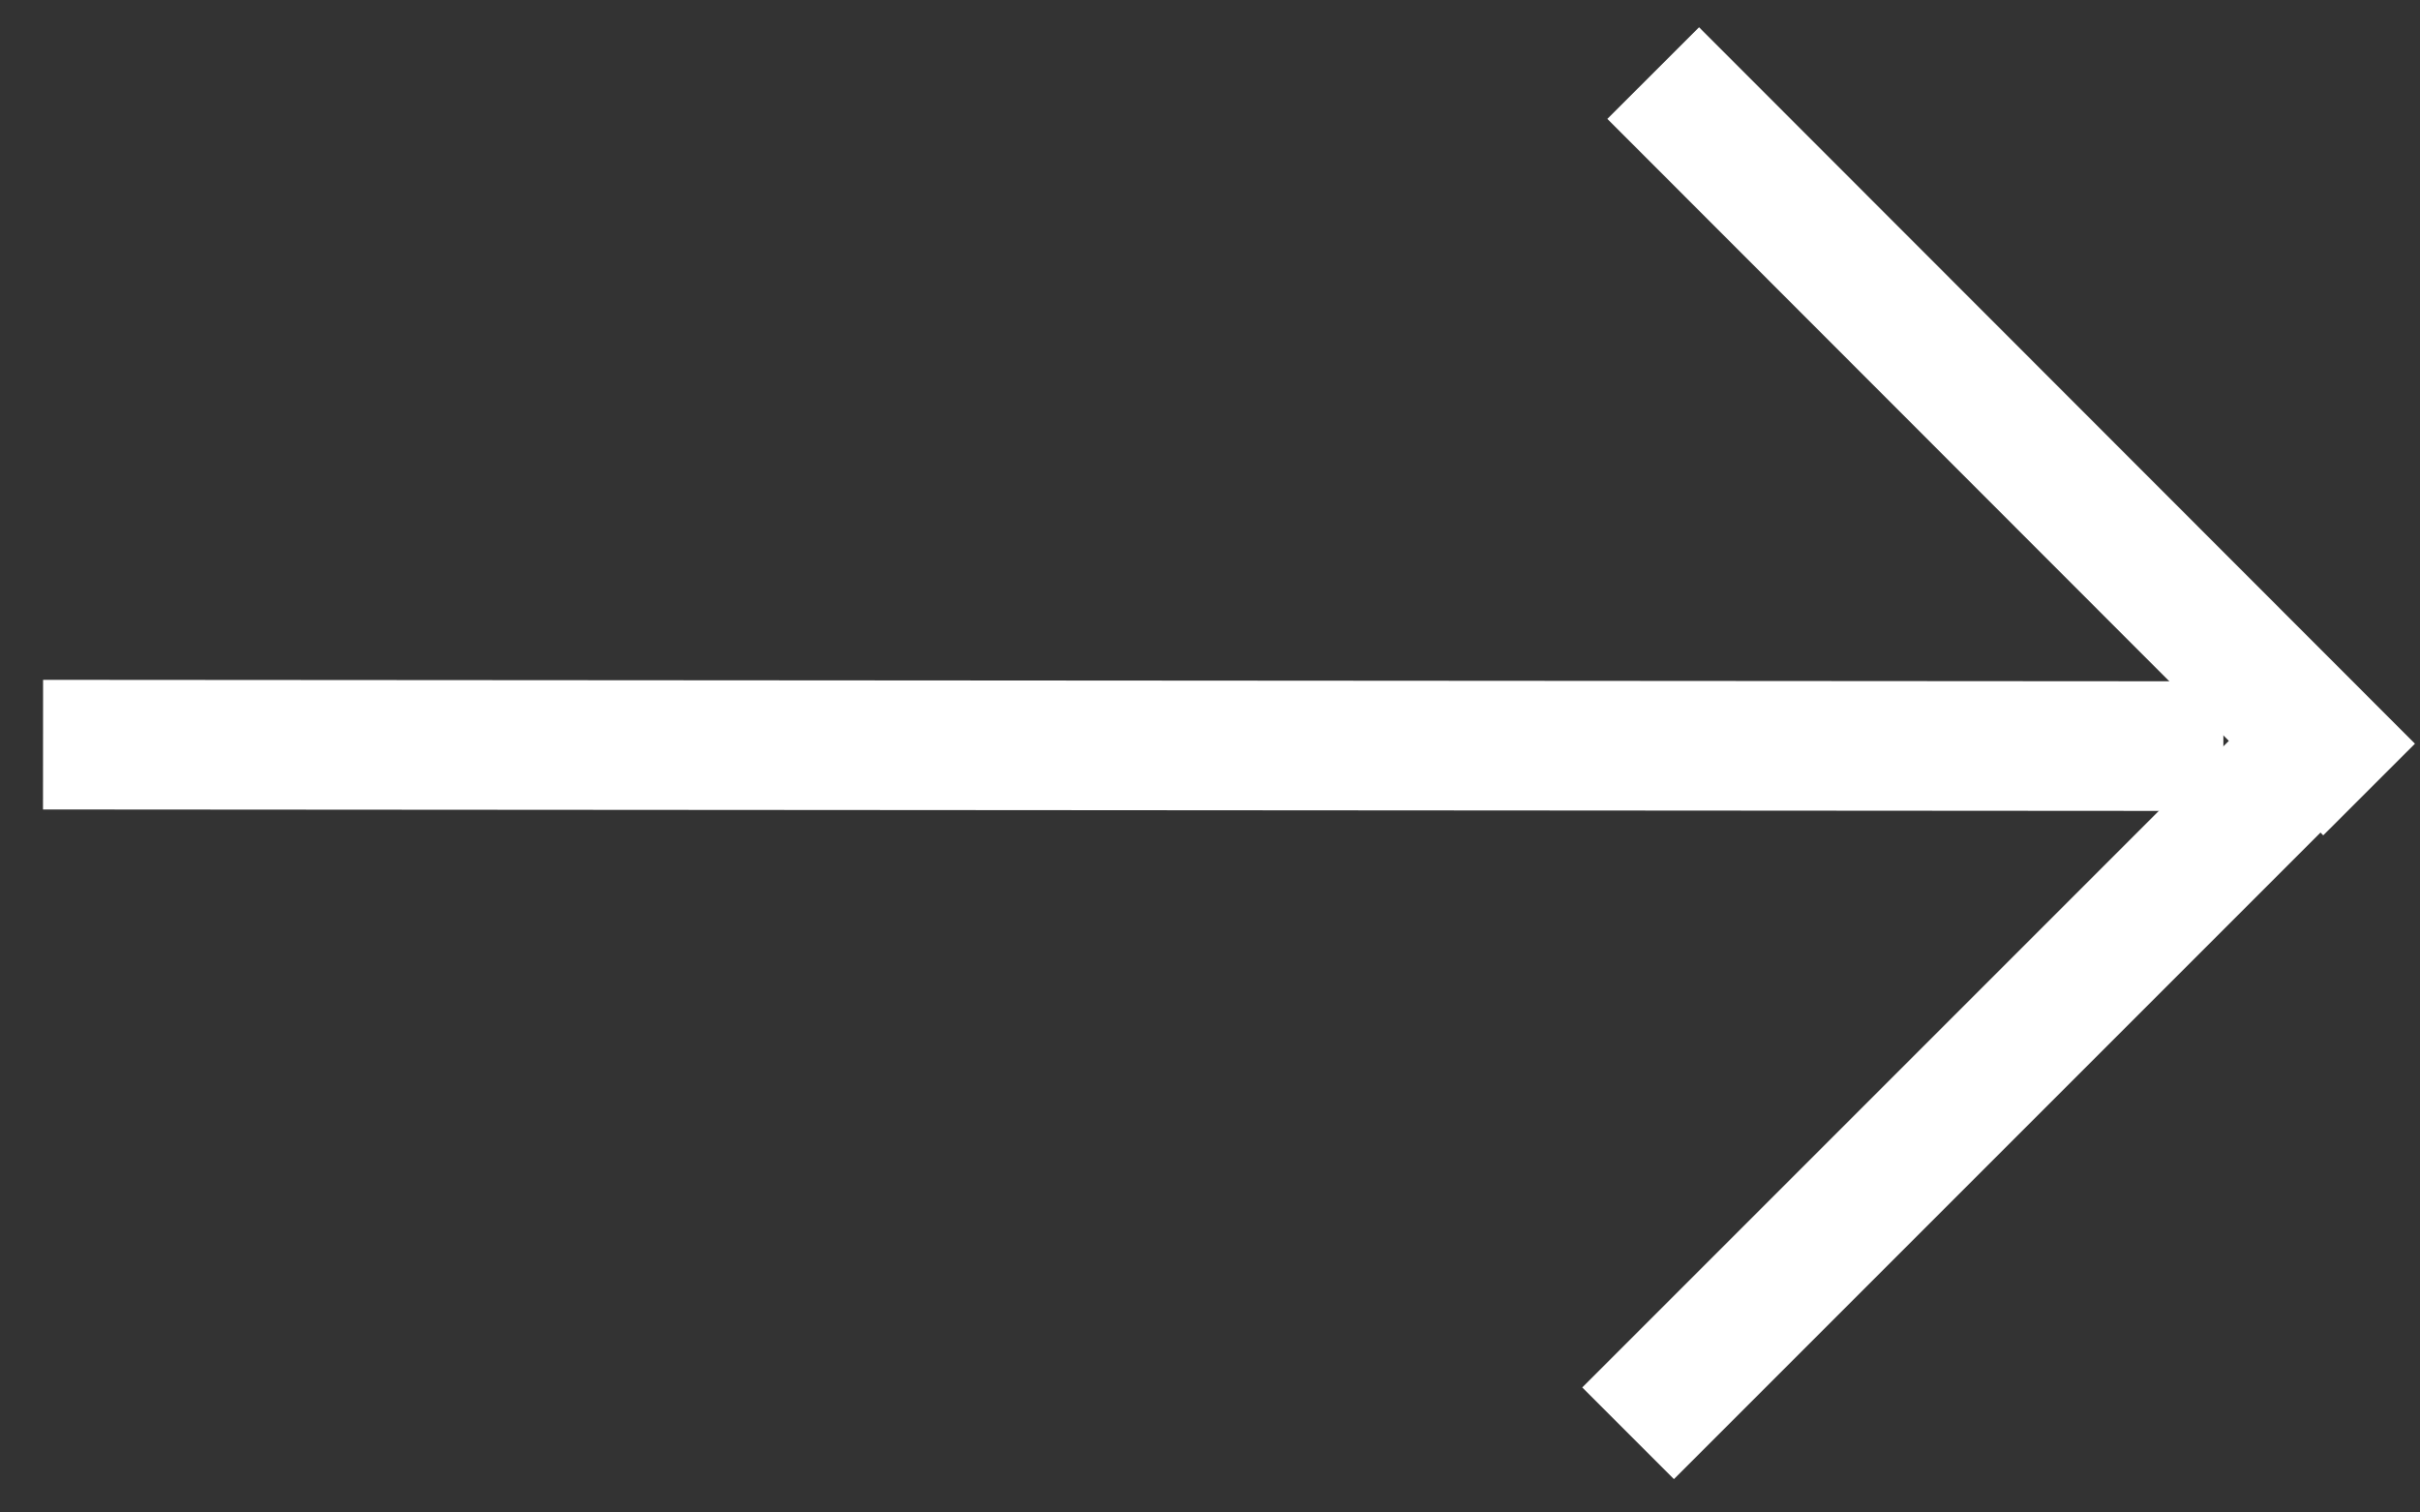 <svg width="56" height="35" viewBox="0 0 56 35" fill="none" xmlns="http://www.w3.org/2000/svg">
<rect x="0" y="0" width="56" height="35" fill="#333333" stroke="none"/>
<path d="M0.996 17.232L51.45 17.266" stroke="white" stroke-width="3"/>
<path d="M54.822 18.27L38.256 1.691" stroke="white" stroke-width="3"/>
<path d="M37.675 33.167L54.315 16.527" stroke="white" stroke-width="3"/>
</svg>
